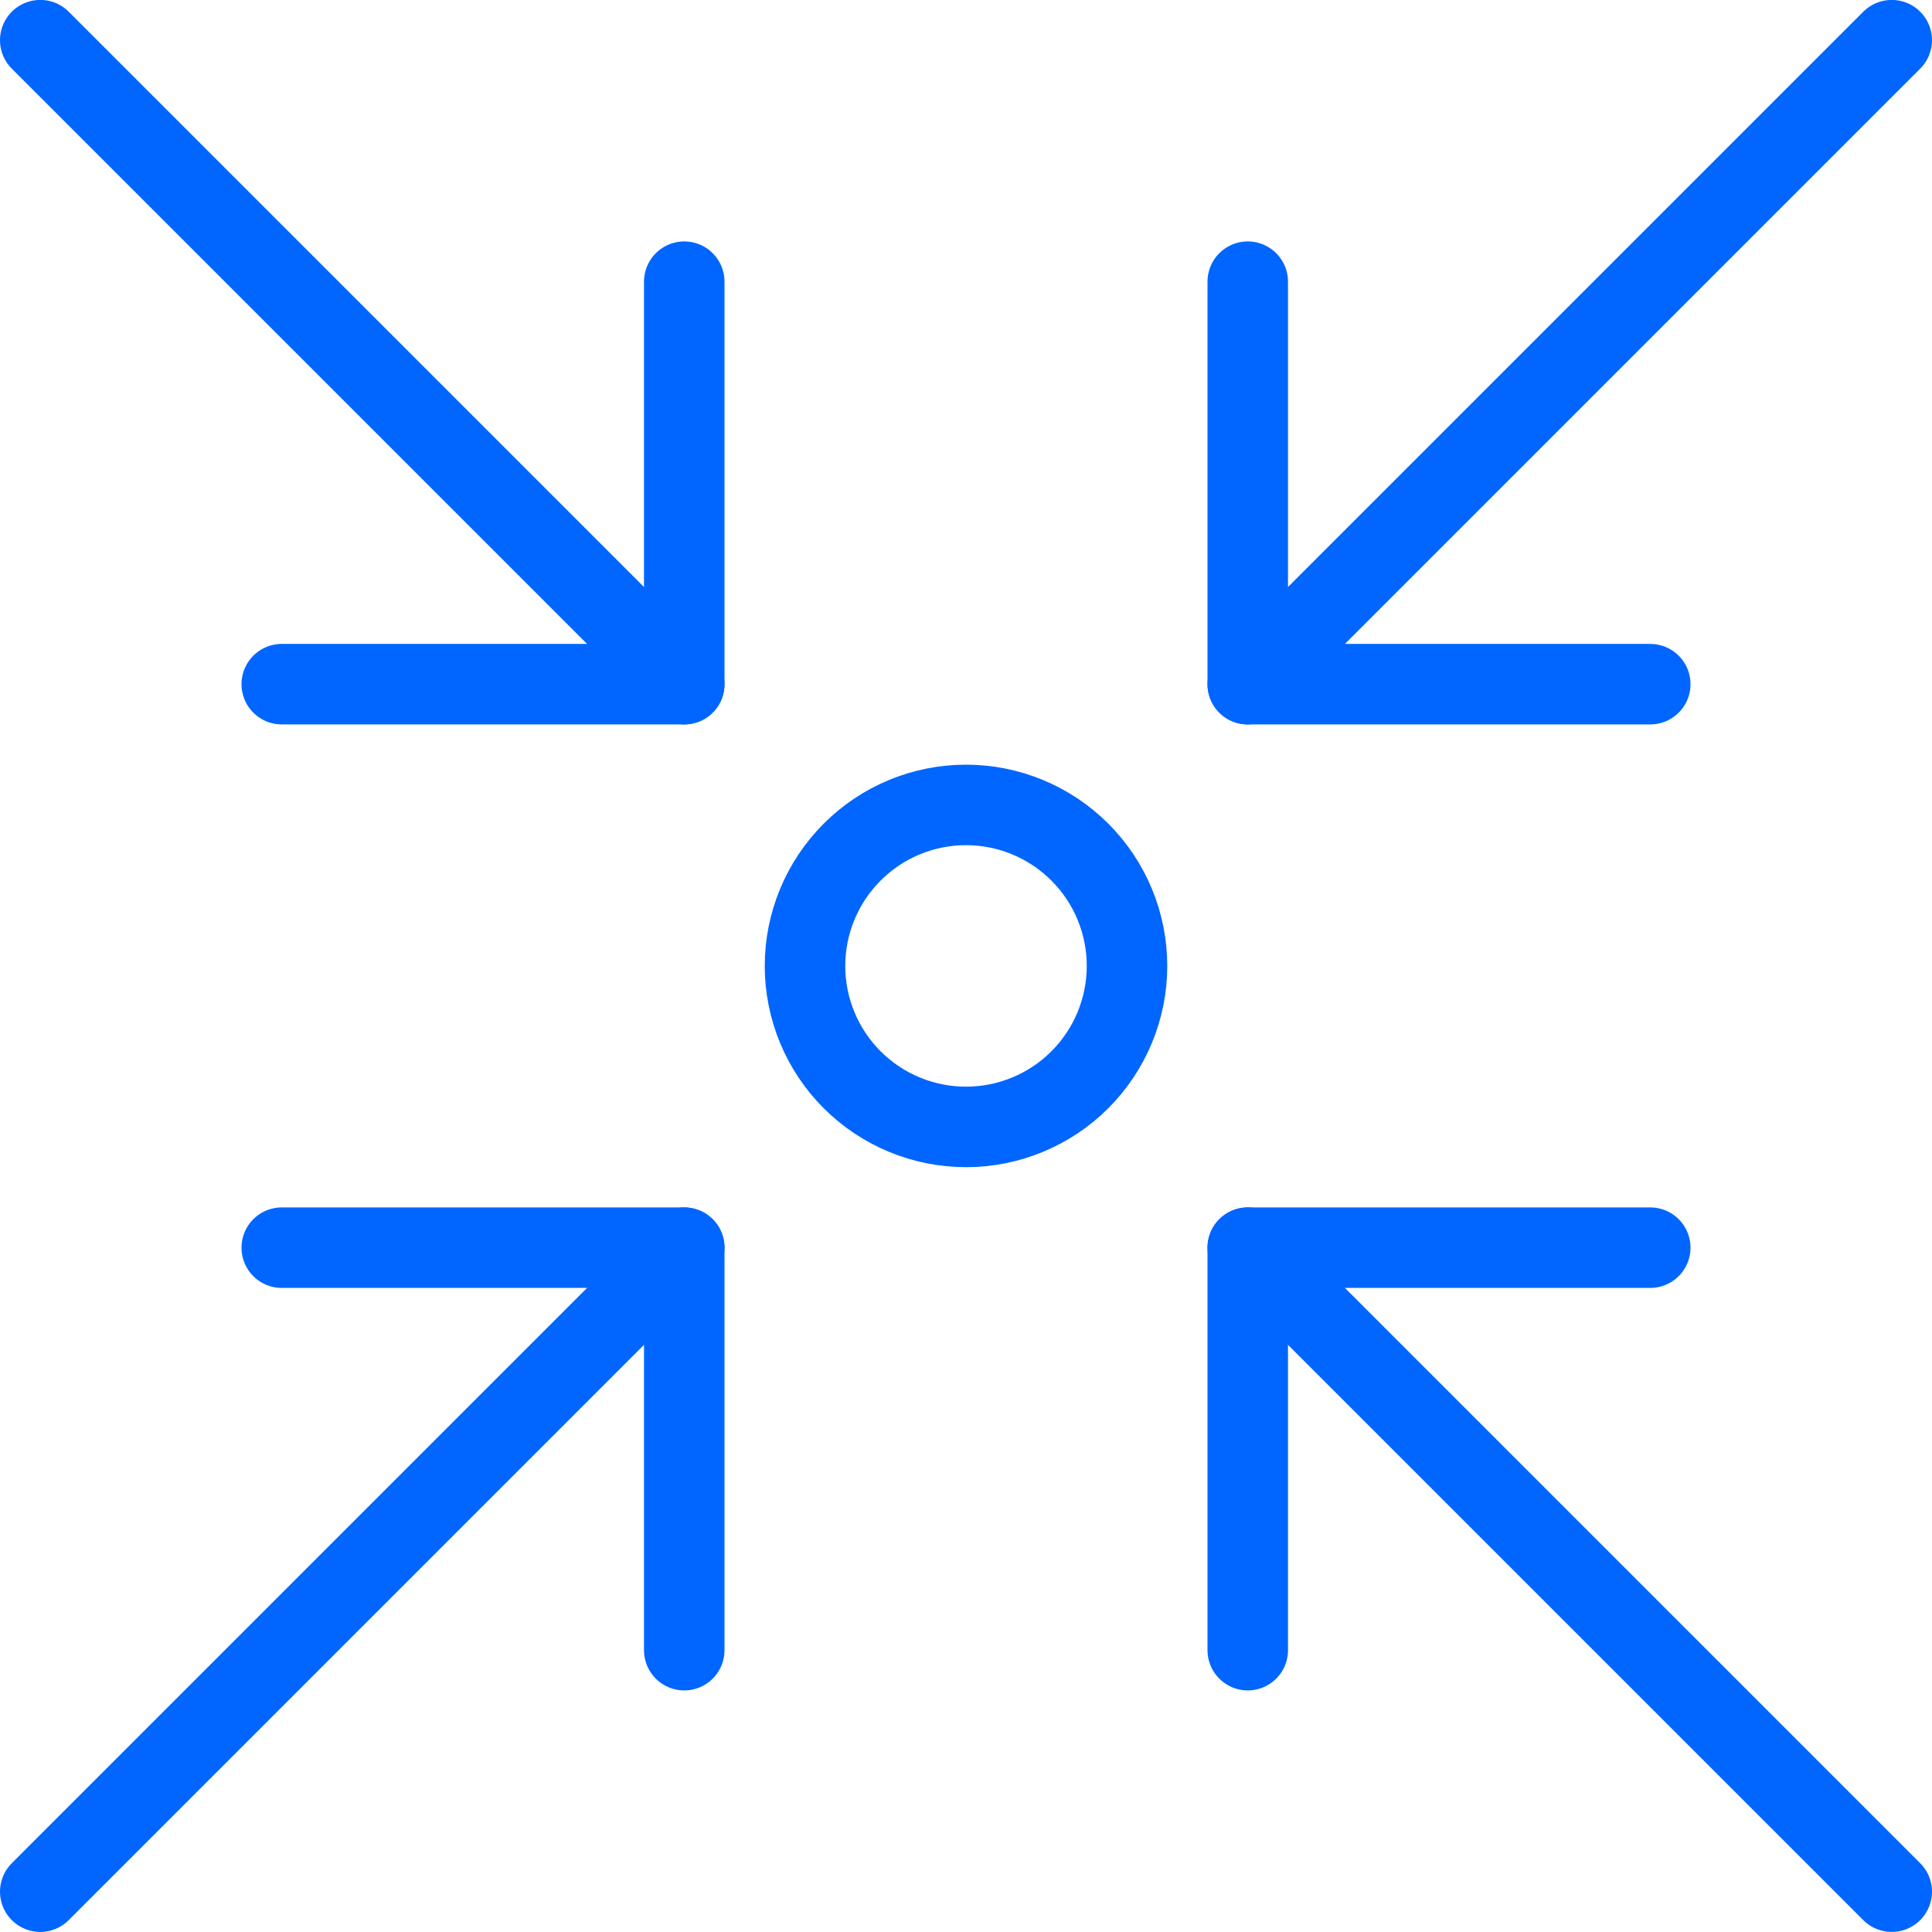 <svg fill="none" height="48" viewBox="0 0 48 48" width="48" xmlns="http://www.w3.org/2000/svg" xmlns:xlink="http://www.w3.org/1999/xlink"><clipPath id="a"><path d="m0 0h48v48h-48z"/></clipPath><g clip-path="url(#a)" stroke="#06f" stroke-linecap="round" stroke-linejoin="round" stroke-width="2"><path d="m31 16.998 16-16"/><path d="m1 46.998 16-16"/><path d="m41 16.998h-10v-10"/><path d="m17 40.998v-10h-10"/><path d="m31 30.998 16 16"/><path d="m1 .998 16 16"/><path d="m31 40.998v-10h10"/><path d="m7 16.998h10v-10"/><path d="m20 23.998c0 1.061.421 2.078 1.172 2.829.75.75 1.768 1.171 2.828 1.171s2.078-.421 2.828-1.171c.75-.75 1.172-1.768 1.172-2.829 0-1.061-.421-2.078-1.172-2.828-.75-.75-1.768-1.172-2.828-1.172s-2.078.421-2.828 1.172c-.75.75-1.172 1.768-1.172 2.828z"/></g></svg>